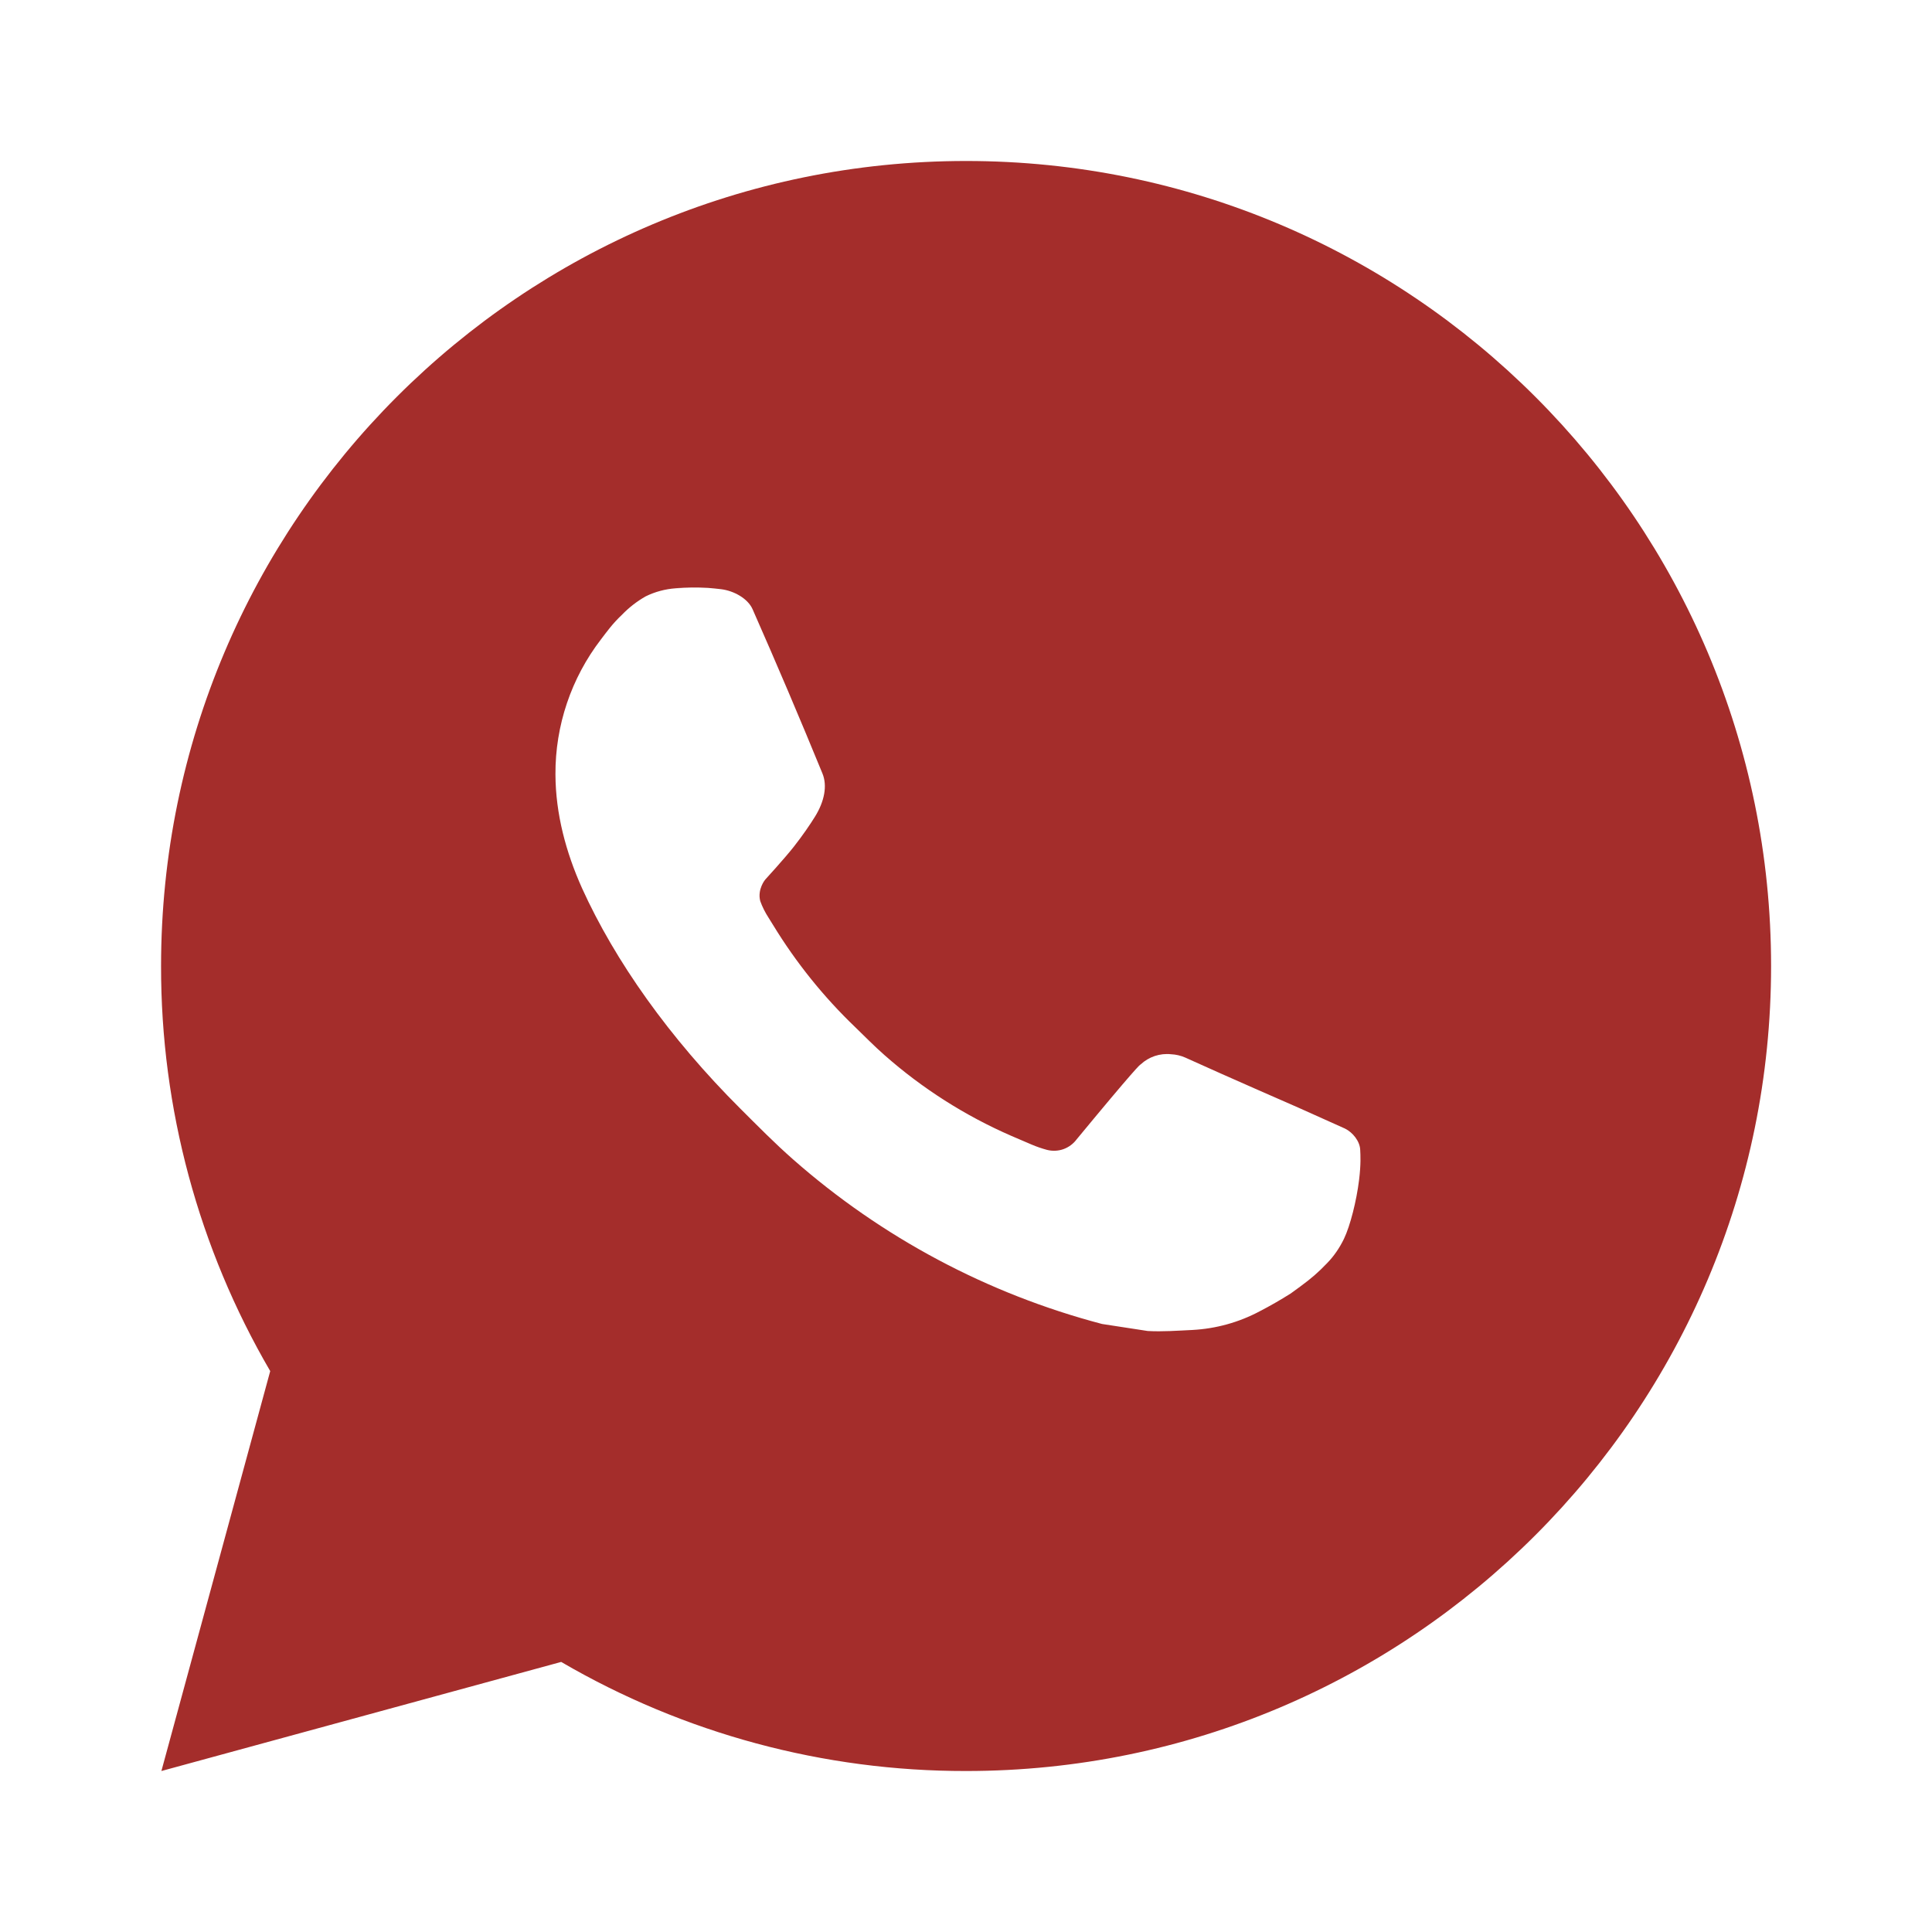 <svg width="52" height="52" viewBox="0 0 52 52" fill="none" xmlns="http://www.w3.org/2000/svg">
<path d="M26.002 4.333C37.969 4.333 47.669 14.034 47.669 26C47.669 37.967 37.969 47.667 26.002 47.667C22.173 47.673 18.411 46.66 15.104 44.731L4.344 47.667L7.273 36.903C5.343 33.594 4.329 29.831 4.335 26C4.335 14.034 14.036 4.333 26.002 4.333ZM18.618 15.817L18.185 15.834C17.905 15.854 17.631 15.927 17.379 16.051C17.144 16.184 16.929 16.351 16.742 16.545C16.482 16.79 16.334 17.002 16.176 17.208C15.375 18.25 14.943 19.529 14.95 20.843C14.954 21.905 15.232 22.939 15.665 23.905C16.551 25.859 18.009 27.928 19.933 29.846C20.397 30.308 20.852 30.771 21.342 31.202C23.732 33.307 26.581 34.825 29.662 35.635L30.892 35.824C31.293 35.846 31.694 35.815 32.097 35.796C32.728 35.762 33.344 35.592 33.902 35.295C34.185 35.149 34.462 34.989 34.732 34.819C34.732 34.819 34.823 34.756 35.002 34.623C35.295 34.407 35.475 34.253 35.718 33.999C35.9 33.812 36.051 33.594 36.172 33.345C36.342 32.992 36.511 32.318 36.58 31.757C36.632 31.328 36.617 31.094 36.61 30.949C36.602 30.717 36.409 30.477 36.199 30.375L34.938 29.809C34.938 29.809 33.053 28.988 31.9 28.464C31.779 28.411 31.65 28.381 31.518 28.375C31.37 28.359 31.22 28.376 31.079 28.423C30.938 28.471 30.808 28.548 30.7 28.65C30.689 28.646 30.544 28.769 28.977 30.667C28.887 30.788 28.763 30.879 28.621 30.93C28.479 30.98 28.326 30.986 28.18 30.949C28.038 30.911 27.9 30.863 27.766 30.806C27.497 30.693 27.404 30.65 27.22 30.572C25.976 30.03 24.824 29.297 23.807 28.399C23.534 28.16 23.281 27.9 23.021 27.649C22.169 26.833 21.426 25.909 20.811 24.902L20.683 24.696C20.593 24.557 20.518 24.408 20.462 24.252C20.38 23.933 20.594 23.677 20.594 23.677C20.594 23.677 21.121 23.101 21.366 22.789C21.604 22.486 21.805 22.191 21.935 21.981C22.191 21.569 22.271 21.147 22.137 20.82C21.53 19.338 20.903 17.864 20.256 16.398C20.128 16.107 19.749 15.899 19.405 15.858C19.288 15.844 19.171 15.832 19.054 15.823C18.763 15.807 18.471 15.809 18.18 15.832L18.618 15.817Z" fill="#A42D2B"/>
</svg>
